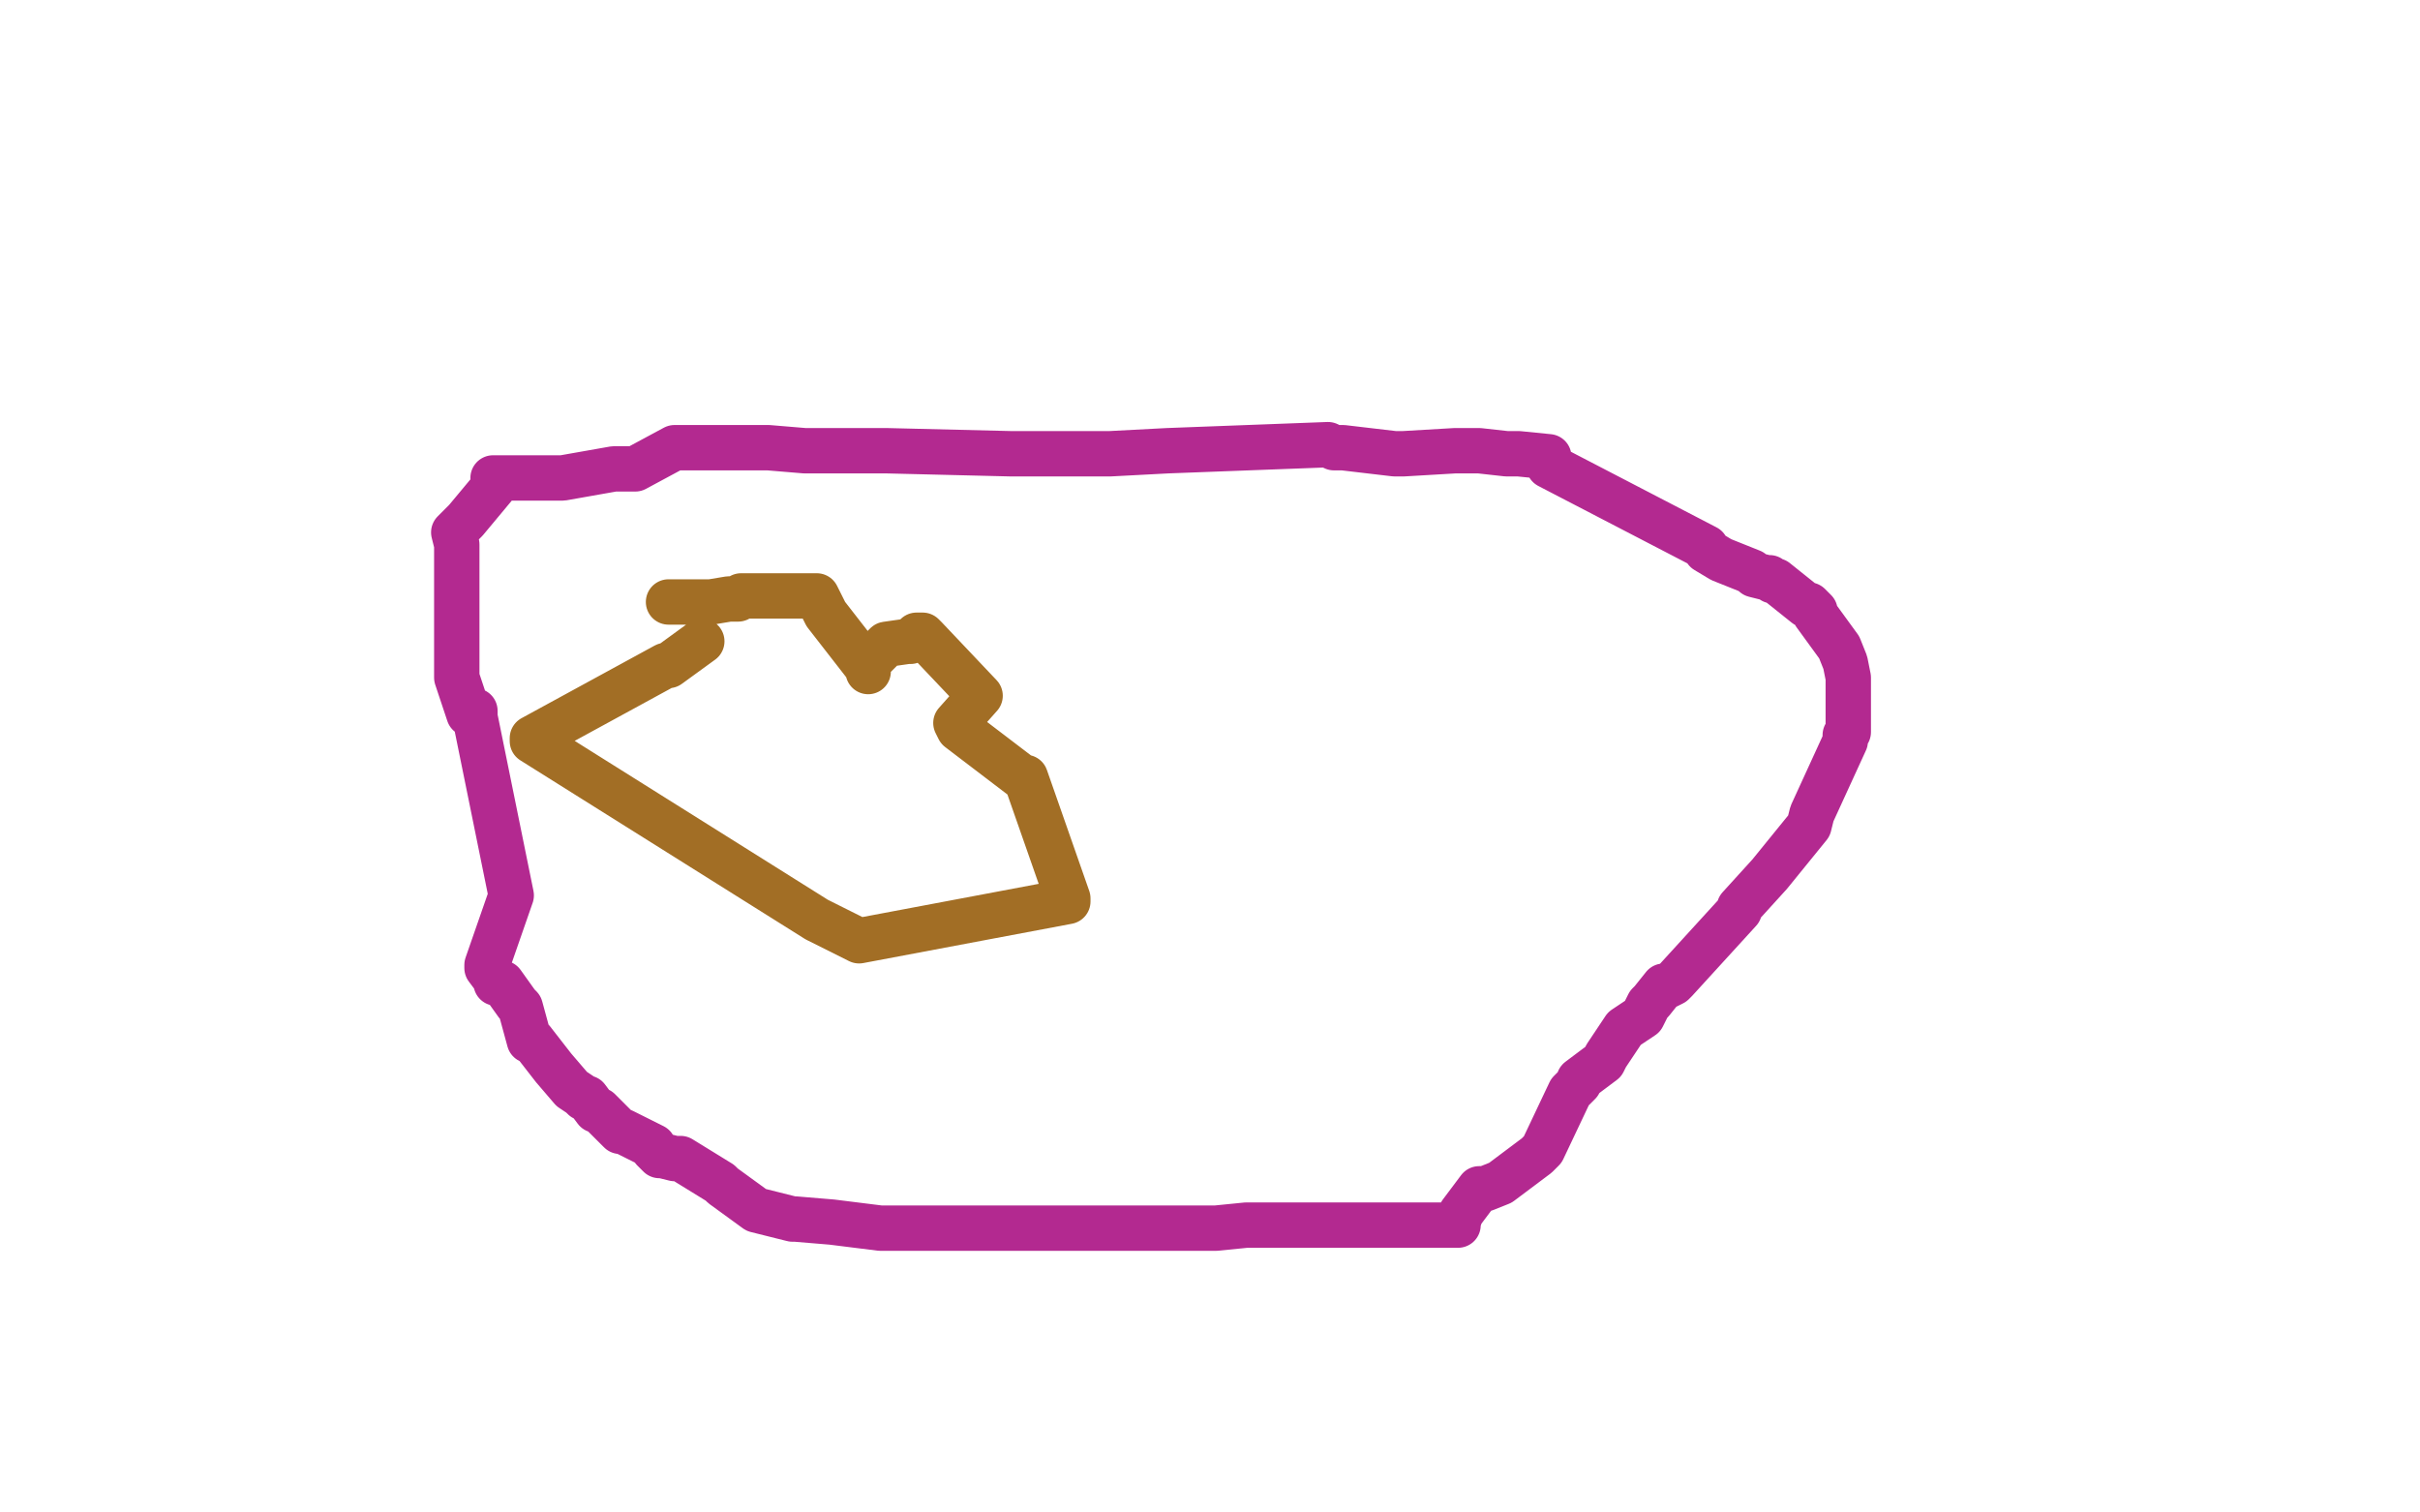 <?xml version="1.0" standalone="no"?>
<!DOCTYPE svg PUBLIC "-//W3C//DTD SVG 1.1//EN"
"http://www.w3.org/Graphics/SVG/1.1/DTD/svg11.dtd">

<svg width="800" height="500" version="1.1" xmlns="http://www.w3.org/2000/svg" xmlns:xlink="http://www.w3.org/1999/xlink" style="stroke-antialiasing: false"><desc>This SVG has been created on https://colorillo.com/</desc><rect x='0' y='0' width='800' height='500' style='fill: rgb(255,255,255); stroke-width:0' /><polyline points="157,235 157,237 157,237 169,296 169,296 161,319 161,320 164,324 164,325 165,325 166,325 171,332 172,333 175,344 176,344 183,353 189,360 192,362 193,363 194,363 197,367 198,367 205,374 206,374 216,379 216,380 218,382 219,382 223,383 225,383 238,391 239,392 250,400 262,403 263,403 275,404 291,406 295,406 302,406 303,406 314,406 320,406 332,406 338,406 340,406 345,406 346,406 356,406 357,406 358,406 382,406 383,406 399,406 402,406 412,405 415,405 448,405 476,405 478,405 482,405 482,404 483,401 489,393 491,393 496,391 508,382 510,380 519,361 521,359 522,358 522,357 530,351 531,349 537,340 543,336 545,332 546,331 550,326 551,326 553,325 554,324 575,301 575,300 585,289 598,273 599,269 610,245 610,244 610,243 611,242 611,241 611,240 611,234 611,233 611,226 611,225 611,224 610,219 608,214 600,203 600,202 598,200 597,200 587,192 586,192 585,191 584,191 580,190 579,189 569,185 564,182 564,181 512,154 512,151 502,150 500,150 498,150 489,149 488,149 481,149 464,150 461,150 444,148 442,148 441,148 439,147 386,149 367,150 355,150 346,150 334,150 293,149 292,149 266,149 254,148 243,148 242,148 236,148 227,148 226,148 223,148 210,155 206,155 203,155 186,158 185,158 183,158 174,158 173,158 172,158 171,158 163,158 164,159 164,160 154,172 150,176 151,180 151,183 151,224 155,236" style="fill: none; stroke: #b32990; stroke-width: 15; stroke-linejoin: round; stroke-linecap: round; stroke-antialiasing: false; stroke-antialias: 0; opacity: 1.0"/>
<polyline points="221,199 222,199 222,199 223,199 223,199 235,199 235,199 241,198 242,198 244,198 245,197 258,197 260,197 269,197 270,197 273,203 287,221 287,222 287,220 288,218 293,213 300,212 301,212 303,210 304,210 305,210 306,211 324,230 316,239 317,241 338,257 339,257 353,297 353,298 284,311 270,304 176,245 176,244 220,220 221,220 232,212" style="fill: none; stroke: #a26e25; stroke-width: 15; stroke-linejoin: round; stroke-linecap: round; stroke-antialiasing: false; stroke-antialias: 0; opacity: 1.0"/>
</svg>
